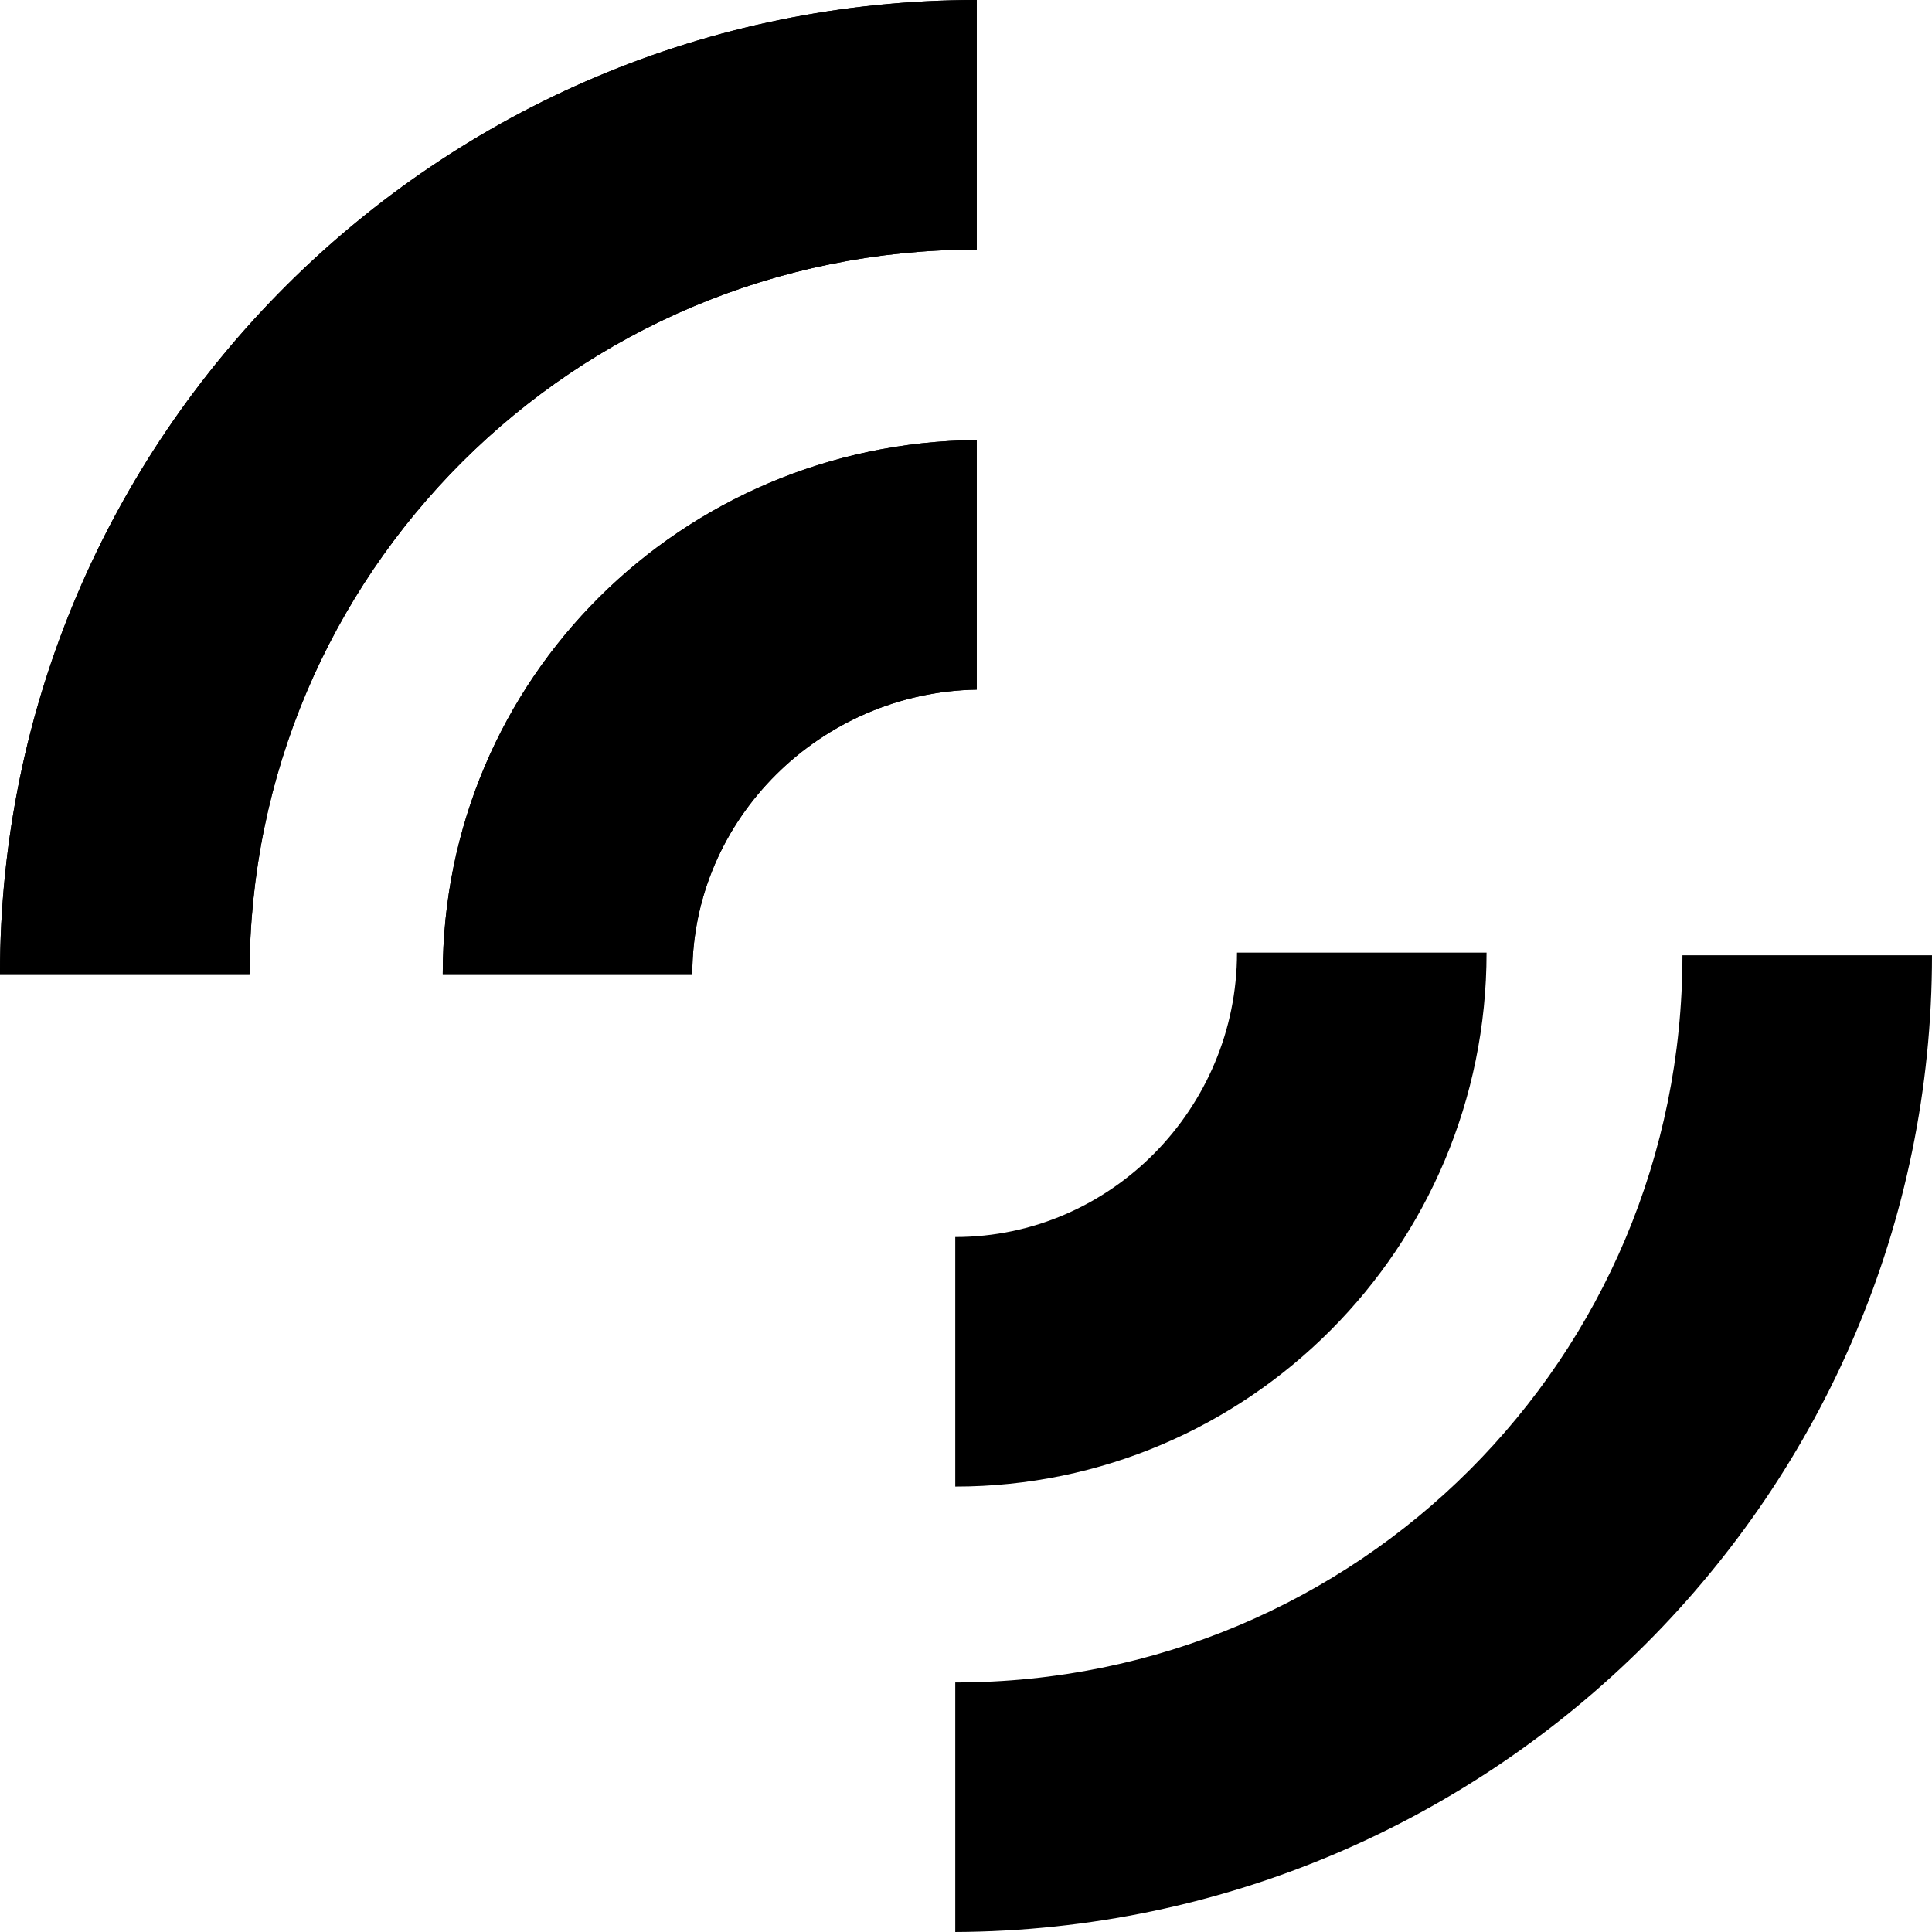 <?xml version="1.0" encoding="utf-8"?>
<!-- Generator: Adobe Illustrator 24.0.2, SVG Export Plug-In . SVG Version: 6.00 Build 0)  -->
<svg version="1.1" id="Layer_1" xmlns="http://www.w3.org/2000/svg" xmlns:xlink="http://www.w3.org/1999/xlink" x="0px" y="0px"
	 width="72px" height="72px" viewBox="0 0 72 72" enable-background="new 0 0 72 72" xml:space="preserve">
<title>WAC</title>
<path d="M25.8,36.3h-9.3c0-11,8.9-19.8,19.9-19.9v9.3C30.6,25.8,25.8,30.5,25.8,36.3z"/>
<path d="M9.3,36.3H0C0,16.3,16.3,0,36.4,0v9.3C21.4,9.3,9.3,21.4,9.3,36.3z"/>
<path d="M25.8,36.3h-9.3c0-11,8.9-19.8,19.9-19.9v9.3C30.6,25.8,25.8,30.5,25.8,36.3z"/>
<path d="M9.3,36.3H0C0,16.3,16.3,0,36.4,0v9.3C21.4,9.3,9.3,21.4,9.3,36.3z"/>
<path d="M35.6,55.4v-9.3c5.8,0,10.5-4.8,10.5-10.6h9.3C55.4,46.5,46.5,55.4,35.6,55.4z"/>
<path d="M35.6,72v-9.3c15,0,27.1-12.1,27.1-27.1H72C72,55.6,55.7,71.9,35.6,72z"/>
</svg>
